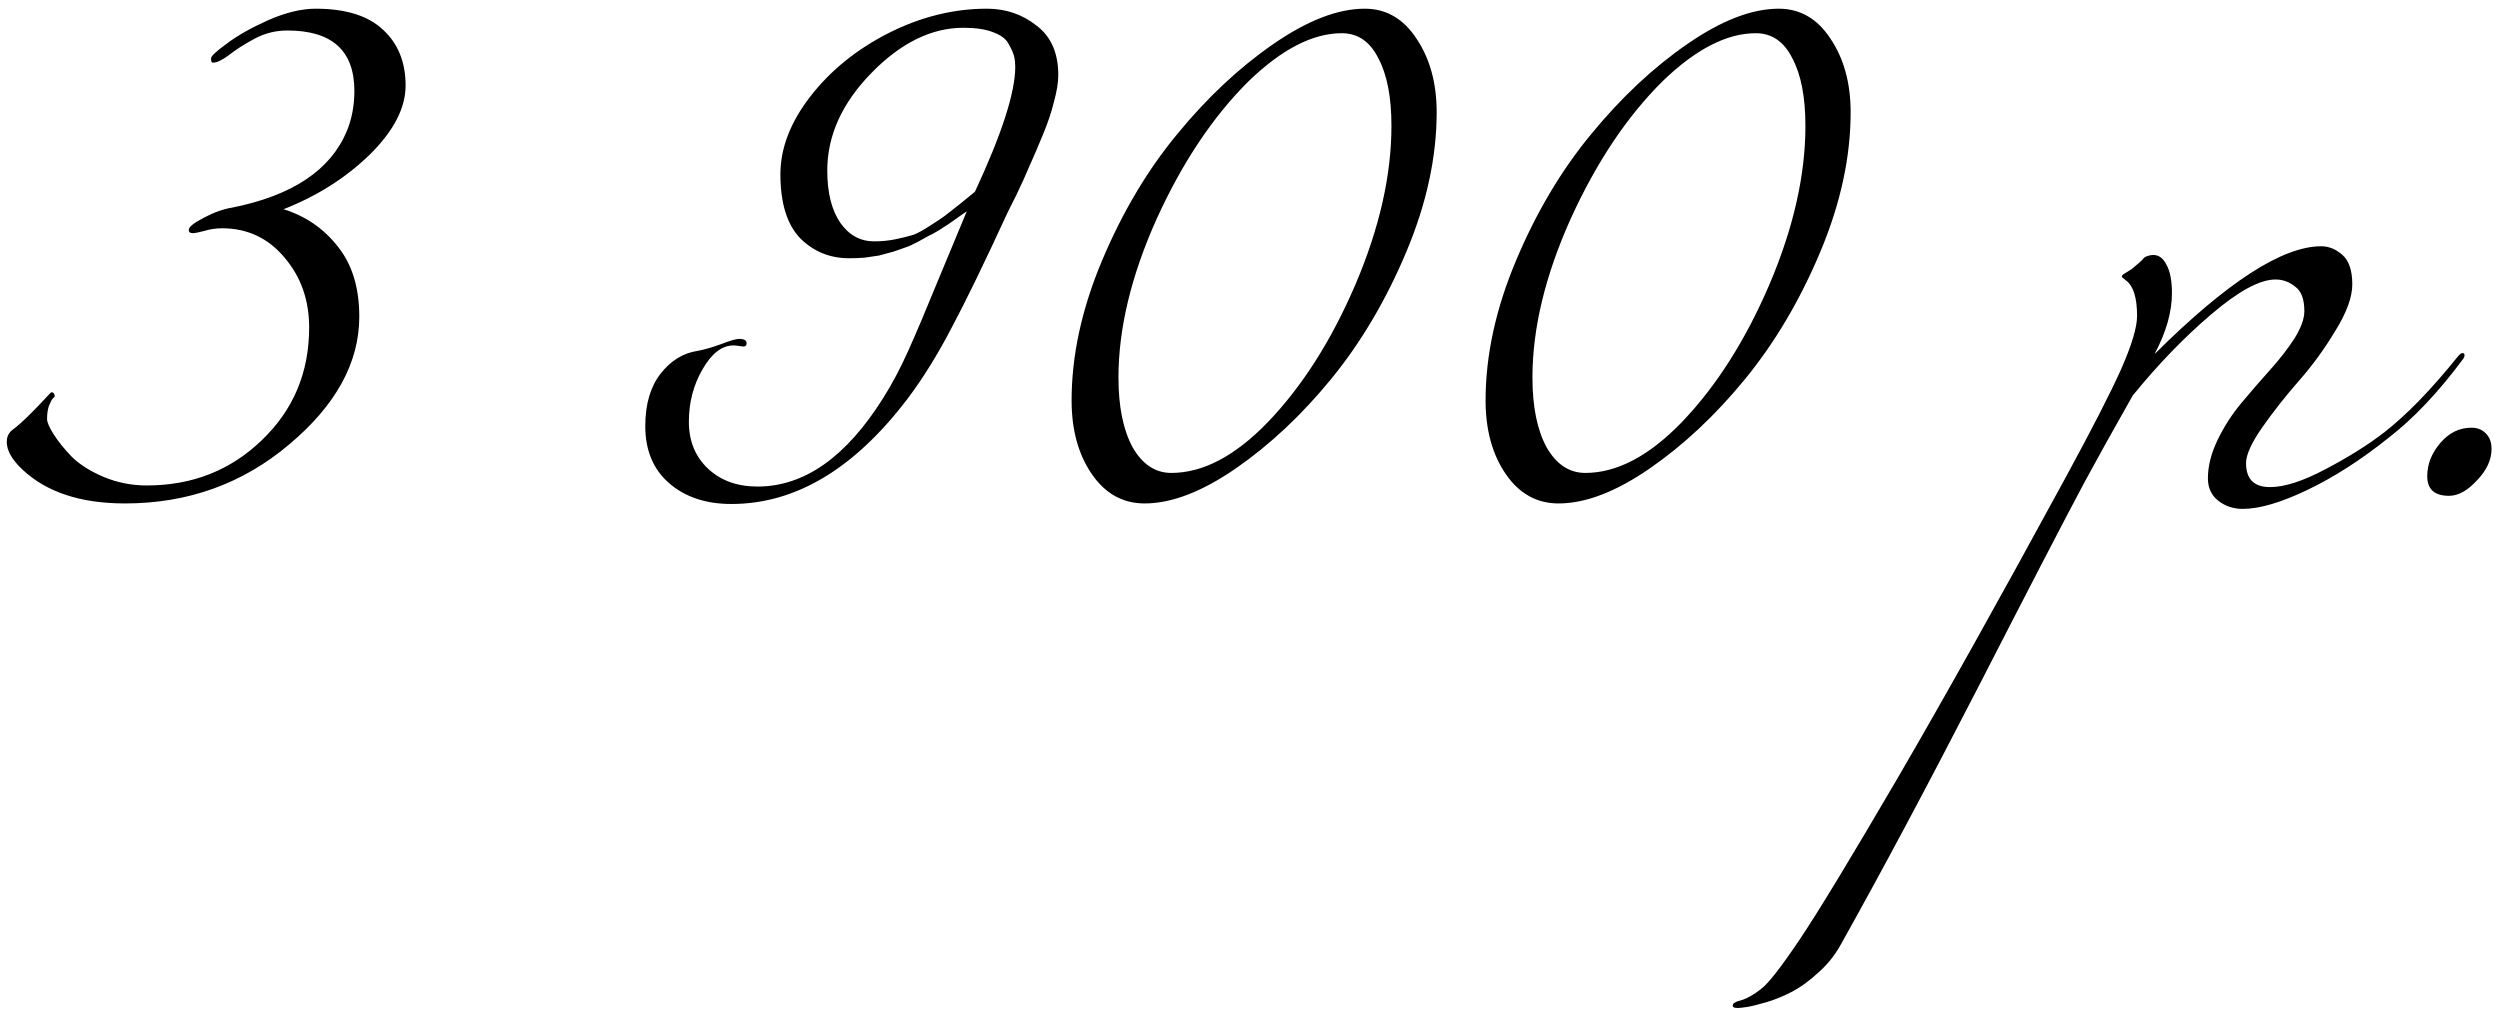 <?xml version="1.0" encoding="UTF-8"?> <svg xmlns="http://www.w3.org/2000/svg" width="234" height="95" viewBox="0 0 234 95" fill="none"><path d="M26.54 19.582C28.614 20.228 30.314 21.401 31.64 23.101C32.966 24.767 33.629 26.943 33.629 29.629C33.629 33.947 31.436 37.942 27.05 41.614C22.698 45.286 17.581 47.122 11.699 47.122C7.551 47.122 4.355 46.068 2.111 43.96C1.125 43.042 0.632 42.175 0.632 41.359C0.632 40.951 0.768 40.611 1.04 40.339C1.584 39.931 2.162 39.421 2.774 38.809C3.386 38.197 3.862 37.704 4.202 37.33C4.576 36.922 4.78 36.718 4.814 36.718C5.018 36.718 5.12 36.854 5.12 37.126L4.916 37.33C4.814 37.466 4.695 37.704 4.559 38.044C4.457 38.384 4.406 38.775 4.406 39.217C4.406 39.523 4.61 39.999 5.018 40.645C5.426 41.291 5.987 41.988 6.701 42.736C7.415 43.45 8.401 44.079 9.659 44.623C10.951 45.167 12.311 45.439 13.739 45.439C17.989 45.439 21.576 44.028 24.5 41.206C27.458 38.384 28.937 34.865 28.937 30.649C28.937 28.099 28.172 25.923 26.642 24.121C25.112 22.285 23.157 21.367 20.777 21.367C20.199 21.367 19.638 21.452 19.094 21.622C18.584 21.758 18.227 21.826 18.023 21.826C17.785 21.826 17.666 21.724 17.666 21.52C17.666 21.248 18.125 20.874 19.043 20.398C19.995 19.888 20.896 19.565 21.746 19.429C27.356 18.307 30.926 15.927 32.456 12.289C32.932 11.133 33.17 9.875 33.17 8.515C33.17 4.741 31.079 2.854 26.897 2.854C25.809 2.854 24.789 3.109 23.837 3.619C22.885 4.129 22.086 4.639 21.44 5.149C20.794 5.625 20.301 5.863 19.961 5.863H19.91C19.808 5.863 19.757 5.744 19.757 5.506V5.455C19.757 5.251 20.25 4.792 21.236 4.078C22.222 3.33 23.514 2.599 25.112 1.885C26.744 1.171 28.223 0.814 29.549 0.814C32.371 0.814 34.479 1.477 35.873 2.803C37.267 4.095 37.964 5.829 37.964 8.005C37.964 10.113 36.842 12.272 34.598 14.482C32.354 16.658 29.668 18.358 26.54 19.582ZM90.182 2.599C87.19 2.599 84.317 4.01 81.563 6.832C78.809 9.654 77.432 12.697 77.432 15.961C77.432 18.035 77.84 19.667 78.656 20.857C79.472 22.013 80.526 22.591 81.818 22.591C82.532 22.591 83.212 22.523 83.858 22.387C84.504 22.251 85.048 22.115 85.49 21.979C85.932 21.809 86.459 21.52 87.071 21.112C87.717 20.704 88.176 20.398 88.448 20.194C88.72 19.99 89.196 19.616 89.876 19.072C90.59 18.494 91.049 18.12 91.253 17.95C93.769 12.544 95.027 8.651 95.027 6.271C95.027 5.897 94.993 5.574 94.925 5.302C94.857 4.996 94.687 4.605 94.415 4.129C94.177 3.653 93.684 3.279 92.936 3.007C92.222 2.735 91.304 2.599 90.182 2.599ZM73.046 16.318C73.046 13.87 73.981 11.439 75.851 9.025C77.721 6.611 80.152 4.639 83.144 3.109C86.17 1.579 89.247 0.814 92.375 0.814C94.143 0.814 95.69 1.341 97.016 2.395C98.376 3.415 99.056 4.962 99.056 7.036C99.056 7.716 98.92 8.549 98.648 9.535C98.41 10.521 98.053 11.575 97.577 12.697C97.135 13.785 96.727 14.737 96.353 15.553C96.013 16.369 95.605 17.27 95.129 18.256C94.653 19.208 94.381 19.752 94.313 19.888C92.137 24.614 90.386 28.218 89.06 30.7C87.768 33.182 86.408 35.375 84.98 37.279C79.982 43.875 74.474 47.173 68.456 47.173C66.076 47.173 64.138 46.527 62.642 45.235C61.146 43.943 60.398 42.158 60.398 39.88C60.398 37.84 60.874 36.208 61.826 34.984C62.778 33.76 63.934 33.046 65.294 32.842C65.872 32.74 66.586 32.536 67.436 32.23C68.32 31.89 68.898 31.72 69.17 31.72C69.646 31.72 69.884 31.856 69.884 32.128C69.884 32.332 69.782 32.434 69.578 32.434C69.51 32.434 69.374 32.417 69.17 32.383C68.966 32.349 68.796 32.332 68.66 32.332C67.572 32.332 66.603 33.08 65.753 34.576C64.903 36.038 64.478 37.67 64.478 39.472C64.478 41.274 65.073 42.736 66.263 43.858C67.453 44.98 69 45.541 70.904 45.541C75.29 45.541 79.217 42.77 82.685 37.228C83.501 35.936 84.283 34.457 85.031 32.791C85.779 31.125 86.714 28.915 87.836 26.161C88.992 23.373 89.876 21.248 90.488 19.786C90.42 19.82 90.148 20.007 89.672 20.347C89.23 20.653 88.941 20.857 88.805 20.959C88.703 21.027 88.414 21.214 87.938 21.52C87.496 21.792 87.156 21.979 86.918 22.081C86.714 22.183 86.374 22.37 85.898 22.642C85.456 22.88 85.082 23.05 84.776 23.152C84.47 23.254 84.079 23.39 83.603 23.56C83.127 23.696 82.685 23.815 82.277 23.917C81.869 23.985 81.41 24.053 80.9 24.121C80.424 24.155 79.948 24.172 79.472 24.172C77.67 24.172 76.14 23.543 74.882 22.285C73.658 20.993 73.046 19.004 73.046 16.318ZM127.74 0.814C129.746 0.814 131.361 1.749 132.585 3.619C133.843 5.489 134.472 7.784 134.472 10.504C134.472 14.72 133.52 19.089 131.616 23.611C129.712 28.133 127.366 32.094 124.578 35.494C121.824 38.86 118.849 41.648 115.653 43.858C112.491 46.034 109.652 47.122 107.136 47.122C105.096 47.122 103.447 46.204 102.189 44.368C100.931 42.532 100.302 40.237 100.302 37.483C100.302 33.267 101.254 28.898 103.158 24.376C105.062 19.854 107.408 15.91 110.196 12.544C112.984 9.144 115.976 6.339 119.172 4.129C122.368 1.919 125.224 0.814 127.74 0.814ZM130.239 11.779C130.239 9.093 129.831 6.985 129.015 5.455C128.233 3.891 127.094 3.109 125.598 3.109C122.878 3.109 119.971 4.605 116.877 7.597C113.545 10.895 110.672 15.196 108.258 20.5C105.878 25.804 104.688 30.751 104.688 35.341C104.688 38.061 105.13 40.237 106.014 41.869C106.932 43.467 108.139 44.266 109.635 44.266C112.593 44.266 115.602 42.685 118.662 39.523C121.892 36.157 124.629 31.856 126.873 26.62C129.117 21.35 130.239 16.403 130.239 11.779ZM166.488 0.814C168.494 0.814 170.109 1.749 171.333 3.619C172.591 5.489 173.22 7.784 173.22 10.504C173.22 14.72 172.268 19.089 170.364 23.611C168.46 28.133 166.114 32.094 163.326 35.494C160.572 38.86 157.597 41.648 154.401 43.858C151.239 46.034 148.4 47.122 145.884 47.122C143.844 47.122 142.195 46.204 140.937 44.368C139.679 42.532 139.05 40.237 139.05 37.483C139.05 33.267 140.002 28.898 141.906 24.376C143.81 19.854 146.156 15.91 148.944 12.544C151.732 9.144 154.724 6.339 157.92 4.129C161.116 1.919 163.972 0.814 166.488 0.814ZM168.987 11.779C168.987 9.093 168.579 6.985 167.763 5.455C166.981 3.891 165.842 3.109 164.346 3.109C161.626 3.109 158.719 4.605 155.625 7.597C152.293 10.895 149.42 15.196 147.006 20.5C144.626 25.804 143.436 30.751 143.436 35.341C143.436 38.061 143.878 40.237 144.762 41.869C145.68 43.467 146.887 44.266 148.383 44.266C151.341 44.266 154.35 42.685 157.41 39.523C160.64 36.157 163.377 31.856 165.621 26.62C167.865 21.35 168.987 16.403 168.987 11.779ZM223.541 41.002C220.991 43.042 218.475 44.657 215.993 45.847C213.511 47.037 211.488 47.632 209.924 47.632C209.04 47.632 208.275 47.377 207.629 46.867C206.983 46.357 206.66 45.66 206.66 44.776C206.66 43.62 206.966 42.413 207.578 41.155C208.19 39.897 208.938 38.741 209.822 37.687C210.706 36.633 211.59 35.613 212.474 34.627C213.392 33.607 214.157 32.621 214.769 31.669C215.381 30.683 215.687 29.833 215.687 29.119C215.687 27.997 215.398 27.232 214.82 26.824C214.276 26.382 213.664 26.161 212.984 26.161C211.522 26.161 209.516 27.249 206.966 29.425C204.45 31.567 202.002 34.1 199.622 37.024C197.752 40.322 196.239 43.042 195.083 45.184C193.179 48.754 189.864 55.146 185.138 64.36C180.378 73.608 176.094 81.632 172.286 88.432C171.742 89.418 171.045 90.285 170.195 91.033C169.345 91.815 168.529 92.41 167.747 92.818C166.965 93.226 166.183 93.549 165.401 93.787C164.585 94.025 163.973 94.178 163.565 94.246C163.123 94.314 162.817 94.348 162.647 94.348C162.341 94.348 162.188 94.28 162.188 94.144C162.188 94.042 162.222 93.957 162.29 93.889C162.358 93.855 162.46 93.804 162.596 93.736C162.732 93.702 162.902 93.651 163.106 93.583C163.31 93.515 163.565 93.396 163.871 93.226C164.177 93.056 164.5 92.835 164.84 92.563C165.52 92.053 166.727 90.506 168.461 87.922C170.195 85.338 173.238 80.323 177.59 72.877C181.908 65.465 187.144 56.098 193.298 44.776C195.814 40.152 197.565 36.735 198.551 34.525C199.537 32.281 200.03 30.632 200.03 29.578C200.03 27.878 199.69 26.773 199.01 26.263C198.738 26.059 198.602 25.94 198.602 25.906C198.602 25.838 198.636 25.77 198.704 25.702C198.806 25.634 198.942 25.549 199.112 25.447C199.282 25.345 199.418 25.26 199.52 25.192C199.758 24.988 199.979 24.801 200.183 24.631C200.421 24.427 200.574 24.274 200.642 24.172C200.744 24.07 200.863 24.002 200.999 23.968C201.169 23.9 201.356 23.866 201.56 23.866C202.07 23.866 202.478 24.172 202.784 24.784C203.124 25.396 203.294 26.28 203.294 27.436C203.294 29.204 202.75 31.108 201.662 33.148C208.428 26.416 213.63 23.05 217.268 23.05C217.982 23.05 218.645 23.322 219.257 23.866C219.869 24.41 220.175 25.328 220.175 26.62C220.175 27.81 219.648 29.255 218.594 30.955C217.574 32.655 216.435 34.219 215.177 35.647C213.953 37.041 212.814 38.486 211.76 39.982C210.74 41.444 210.23 42.566 210.23 43.348C210.23 44.844 210.978 45.592 212.474 45.592C213.834 45.592 215.568 45.031 217.676 43.909C219.818 42.787 221.637 41.648 223.133 40.492C225.241 38.86 227.553 36.48 230.069 33.352C230.239 33.148 230.375 33.046 230.477 33.046C230.613 33.046 230.681 33.114 230.681 33.25C230.681 33.352 230.647 33.454 230.579 33.556C228.267 36.684 225.921 39.166 223.541 41.002ZM227.19 44.572C227.19 43.45 227.598 42.413 228.414 41.461C229.23 40.509 230.199 40.033 231.321 40.033C231.899 40.033 232.358 40.22 232.698 40.594C233.038 40.934 233.208 41.41 233.208 42.022C233.208 43.042 232.749 44.028 231.831 44.98C230.947 45.932 230.08 46.408 229.23 46.408C227.87 46.408 227.19 45.796 227.19 44.572Z" fill="black"></path></svg> 